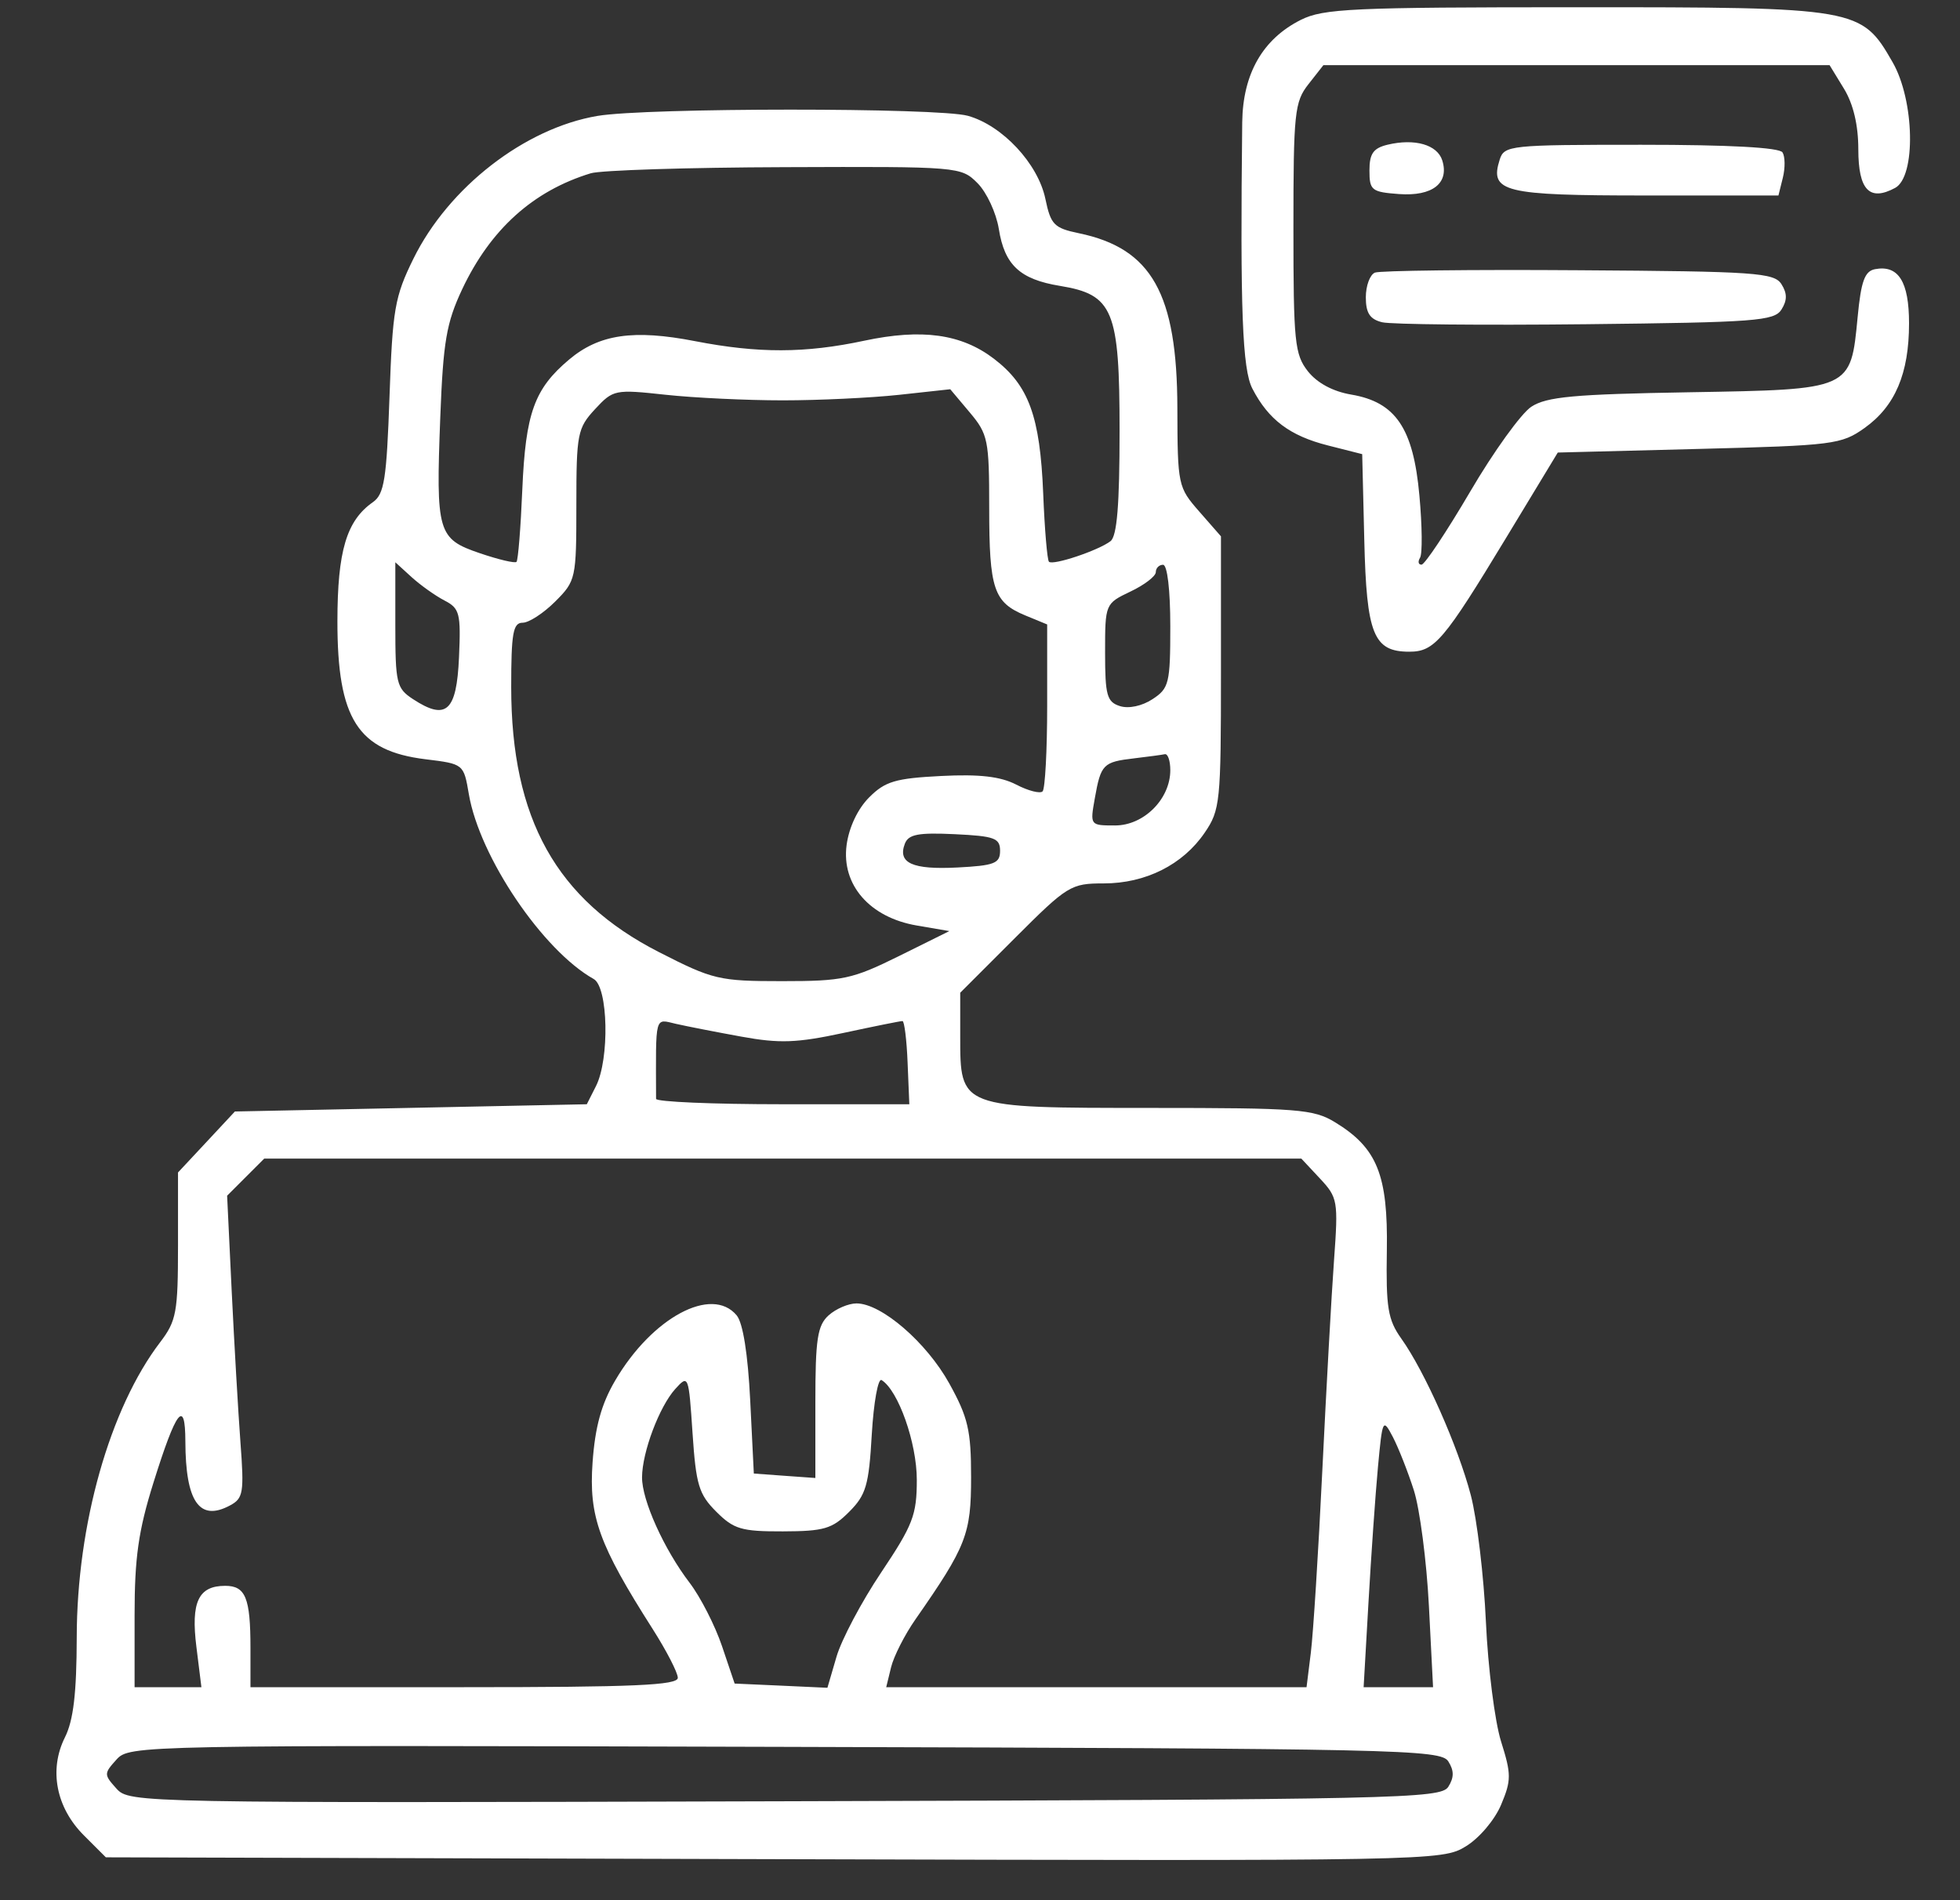 <?xml version="1.0" encoding="UTF-8"?> <svg xmlns="http://www.w3.org/2000/svg" width="33" height="32" viewBox="0 0 33 32" fill="none"><rect x="0" y="0" width="33" height="32" fill="#333333" stroke="none"/><path fill-rule="evenodd" clip-rule="evenodd" d="M21.901 0.335C21.26 0.657 20.925 1.243 20.915 2.06C20.879 5.215 20.917 6.219 21.086 6.545C21.356 7.067 21.716 7.339 22.356 7.501L22.935 7.648L22.97 9.093C23.008 10.684 23.125 10.975 23.728 10.975C24.152 10.975 24.309 10.79 25.356 9.061L26.228 7.621L28.606 7.56C30.871 7.502 31.003 7.485 31.394 7.207C31.909 6.839 32.142 6.29 32.142 5.445C32.142 4.743 31.963 4.458 31.569 4.533C31.396 4.566 31.334 4.735 31.277 5.336C31.158 6.57 31.183 6.559 28.437 6.606C26.496 6.639 26.041 6.681 25.782 6.85C25.611 6.963 25.147 7.606 24.752 8.281C24.356 8.955 23.988 9.508 23.934 9.509C23.88 9.51 23.869 9.458 23.909 9.392C23.95 9.327 23.945 8.855 23.898 8.344C23.796 7.211 23.499 6.772 22.751 6.645C22.442 6.593 22.177 6.45 22.021 6.253C21.798 5.969 21.777 5.759 21.777 3.841C21.777 1.9 21.796 1.715 22.03 1.418L22.282 1.097H26.543H30.804L31.046 1.493C31.204 1.752 31.288 2.107 31.288 2.517C31.289 3.2 31.476 3.396 31.907 3.165C32.261 2.976 32.236 1.694 31.866 1.049C31.339 0.13 31.287 0.121 26.535 0.122C22.771 0.122 22.281 0.144 21.901 0.335ZM10.06 1.952C8.835 2.159 7.553 3.154 6.961 4.356C6.646 4.996 6.609 5.208 6.558 6.68C6.509 8.074 6.47 8.322 6.278 8.457C5.834 8.768 5.682 9.279 5.681 10.462C5.68 12.107 6.023 12.646 7.163 12.786C7.807 12.865 7.807 12.865 7.894 13.375C8.075 14.433 9.138 16.006 9.996 16.487C10.24 16.623 10.265 17.834 10.034 18.291L9.88 18.596L6.918 18.657L3.955 18.718L3.476 19.232L2.997 19.745V20.977C2.997 22.099 2.97 22.245 2.697 22.603C1.848 23.716 1.295 25.674 1.292 27.571C1.29 28.514 1.237 28.97 1.093 29.258C0.821 29.803 0.944 30.44 1.411 30.907L1.782 31.278L13.03 31.309C24.14 31.34 24.282 31.338 24.68 31.093C24.907 30.955 25.167 30.647 25.274 30.392C25.447 29.98 25.447 29.88 25.273 29.327C25.168 28.992 25.053 28.087 25.018 27.315C24.983 26.544 24.869 25.584 24.764 25.181C24.549 24.36 23.989 23.097 23.593 22.542C23.367 22.224 23.334 22.021 23.35 21.056C23.37 19.786 23.187 19.332 22.479 18.9C22.114 18.678 21.861 18.658 19.368 18.658C16.146 18.657 16.167 18.665 16.167 17.444V16.718L17.088 15.797C17.974 14.911 18.03 14.877 18.584 14.877C19.288 14.877 19.916 14.562 20.283 14.023C20.544 13.641 20.557 13.506 20.557 11.327V9.032L20.192 8.615C19.834 8.207 19.826 8.17 19.823 6.873C19.819 4.944 19.391 4.183 18.166 3.928C17.747 3.841 17.691 3.783 17.601 3.35C17.477 2.755 16.877 2.112 16.295 1.95C15.793 1.811 10.886 1.812 10.06 1.952ZM23.362 2.437C23.122 2.495 23.057 2.587 23.057 2.871C23.057 3.205 23.093 3.234 23.555 3.268C24.117 3.309 24.404 3.085 24.283 2.701C24.199 2.436 23.819 2.328 23.362 2.437ZM25.25 2.688C25.077 3.234 25.311 3.292 27.704 3.292H29.943L30.017 2.994C30.058 2.83 30.056 2.638 30.012 2.567C29.961 2.484 29.117 2.438 27.631 2.438C25.419 2.438 25.327 2.448 25.25 2.688ZM16.458 3.084C16.612 3.238 16.773 3.585 16.817 3.856C16.913 4.462 17.172 4.704 17.844 4.814C18.744 4.961 18.85 5.22 18.85 7.257C18.85 8.501 18.807 9.027 18.698 9.113C18.497 9.269 17.728 9.527 17.661 9.46C17.632 9.431 17.588 8.913 17.564 8.31C17.511 7.008 17.321 6.489 16.734 6.041C16.186 5.623 15.522 5.531 14.55 5.738C13.556 5.95 12.767 5.952 11.702 5.745C10.668 5.544 10.089 5.628 9.582 6.055C8.996 6.548 8.849 6.957 8.794 8.244C8.767 8.888 8.723 9.436 8.696 9.462C8.67 9.489 8.392 9.423 8.078 9.316C7.368 9.074 7.338 8.97 7.413 7.023C7.462 5.752 7.516 5.436 7.782 4.87C8.258 3.862 8.976 3.214 9.947 2.918C10.115 2.867 11.586 2.82 13.216 2.815C16.149 2.804 16.181 2.807 16.458 3.084ZM23.149 4.591C23.065 4.626 22.996 4.813 22.996 5.007C22.996 5.272 23.065 5.377 23.271 5.427C23.422 5.464 24.966 5.479 26.703 5.46C29.555 5.429 29.873 5.405 29.994 5.213C30.092 5.057 30.092 4.941 29.994 4.786C29.872 4.592 29.557 4.57 26.581 4.551C24.777 4.538 23.233 4.557 23.149 4.591ZM13.18 6.742C13.783 6.742 14.665 6.7 15.138 6.649L15.999 6.555L16.327 6.945C16.635 7.311 16.655 7.409 16.655 8.553C16.655 9.919 16.73 10.143 17.26 10.363L17.631 10.516V11.884C17.631 12.636 17.596 13.285 17.554 13.327C17.512 13.369 17.312 13.318 17.11 13.213C16.844 13.076 16.492 13.035 15.845 13.068C15.078 13.107 14.903 13.158 14.634 13.428C14.442 13.62 14.294 13.932 14.254 14.231C14.165 14.901 14.644 15.451 15.436 15.586L15.984 15.68L15.133 16.102C14.35 16.489 14.193 16.523 13.167 16.523C12.107 16.523 12.005 16.499 11.097 16.035C9.367 15.152 8.607 13.789 8.607 11.571C8.607 10.665 8.638 10.487 8.799 10.487C8.905 10.487 9.152 10.326 9.348 10.13C9.696 9.782 9.704 9.745 9.704 8.502C9.704 7.305 9.723 7.21 10.018 6.891C10.324 6.561 10.352 6.555 11.207 6.648C11.688 6.7 12.576 6.742 13.18 6.742ZM7.484 10.113C7.74 10.245 7.761 10.328 7.728 11.072C7.688 11.982 7.513 12.14 6.954 11.774C6.675 11.591 6.656 11.509 6.656 10.524V9.469L6.93 9.719C7.081 9.856 7.33 10.033 7.484 10.113ZM19.704 10.545C19.704 11.507 19.683 11.592 19.405 11.774C19.229 11.89 19.003 11.938 18.856 11.891C18.637 11.821 18.606 11.711 18.606 10.989C18.606 10.169 18.608 10.165 19.033 9.962C19.268 9.851 19.46 9.703 19.46 9.635C19.46 9.567 19.515 9.511 19.582 9.511C19.654 9.511 19.704 9.937 19.704 10.545ZM19.704 12.97C19.704 13.456 19.259 13.901 18.775 13.901C18.352 13.901 18.352 13.9 18.433 13.444C18.535 12.87 18.572 12.832 19.094 12.771C19.329 12.743 19.562 12.712 19.612 12.701C19.663 12.691 19.704 12.812 19.704 12.97ZM16.838 14.328C16.838 14.54 16.744 14.577 16.119 14.609C15.361 14.648 15.11 14.534 15.235 14.208C15.296 14.05 15.461 14.019 16.074 14.048C16.745 14.08 16.838 14.114 16.838 14.328ZM12.486 17.458C13.125 17.574 13.414 17.564 14.196 17.396C14.713 17.285 15.162 17.194 15.195 17.195C15.226 17.195 15.266 17.511 15.281 17.896L15.31 18.596H13.178C12.006 18.596 11.046 18.555 11.046 18.505C11.042 17.069 11.018 17.159 11.381 17.242C11.565 17.284 12.062 17.381 12.486 17.458ZM22.223 19.846C22.524 20.168 22.533 20.224 22.461 21.218C22.419 21.788 22.331 23.379 22.264 24.754C22.198 26.129 22.11 27.515 22.07 27.834L21.998 28.413H18.46H14.921L15.003 28.077C15.048 27.893 15.232 27.53 15.413 27.271C16.271 26.04 16.35 25.837 16.35 24.876C16.35 24.088 16.299 23.87 15.984 23.3C15.601 22.607 14.84 21.95 14.421 21.95C14.285 21.95 14.074 22.041 13.951 22.151C13.763 22.322 13.728 22.548 13.728 23.622V24.89L13.21 24.853L12.692 24.815L12.631 23.583C12.592 22.799 12.509 22.279 12.403 22.151C11.984 21.648 10.979 22.187 10.358 23.248C10.125 23.645 10.02 24.027 9.977 24.627C9.912 25.537 10.083 26.012 10.988 27.432C11.221 27.798 11.412 28.168 11.412 28.255C11.412 28.38 10.676 28.413 7.814 28.413H4.217V27.752C4.217 26.908 4.134 26.706 3.792 26.706C3.34 26.706 3.212 26.978 3.307 27.736L3.391 28.413H2.828H2.266V27.2C2.266 26.235 2.33 25.779 2.582 24.974C2.968 23.739 3.119 23.544 3.121 24.273C3.124 25.291 3.358 25.628 3.871 25.353C4.097 25.233 4.112 25.139 4.048 24.286C4.01 23.772 3.944 22.628 3.901 21.744L3.824 20.136L4.137 19.823L4.449 19.511H13.18H21.91L22.223 19.846ZM12.059 25.457C12.355 25.753 12.483 25.791 13.182 25.789C13.873 25.787 14.012 25.746 14.296 25.461C14.581 25.176 14.629 25.015 14.678 24.155C14.71 23.615 14.784 23.204 14.843 23.241C15.124 23.415 15.436 24.297 15.436 24.921C15.436 25.514 15.371 25.681 14.836 26.481C14.506 26.973 14.168 27.612 14.084 27.9L13.931 28.423L13.15 28.387L12.369 28.352L12.156 27.721C12.039 27.375 11.794 26.895 11.611 26.655C11.179 26.089 10.806 25.262 10.81 24.876C10.813 24.452 11.101 23.689 11.369 23.391C11.591 23.146 11.595 23.158 11.66 24.133C11.718 25.005 11.766 25.164 12.059 25.457ZM23.805 25.098C23.905 25.412 24.019 26.286 24.058 27.041L24.128 28.413H23.544H22.959L23.041 26.98C23.086 26.192 23.157 25.17 23.2 24.708C23.276 23.895 23.283 23.88 23.451 24.199C23.545 24.38 23.705 24.785 23.805 25.098ZM24.385 29.663C24.483 29.818 24.483 29.934 24.385 30.09C24.258 30.29 23.573 30.305 13.216 30.334C2.308 30.365 2.18 30.362 1.961 30.121C1.748 29.884 1.748 29.868 1.961 29.632C2.18 29.39 2.308 29.387 13.216 29.418C23.573 29.447 24.258 29.462 24.385 29.663Z" fill="white"></path></svg> 